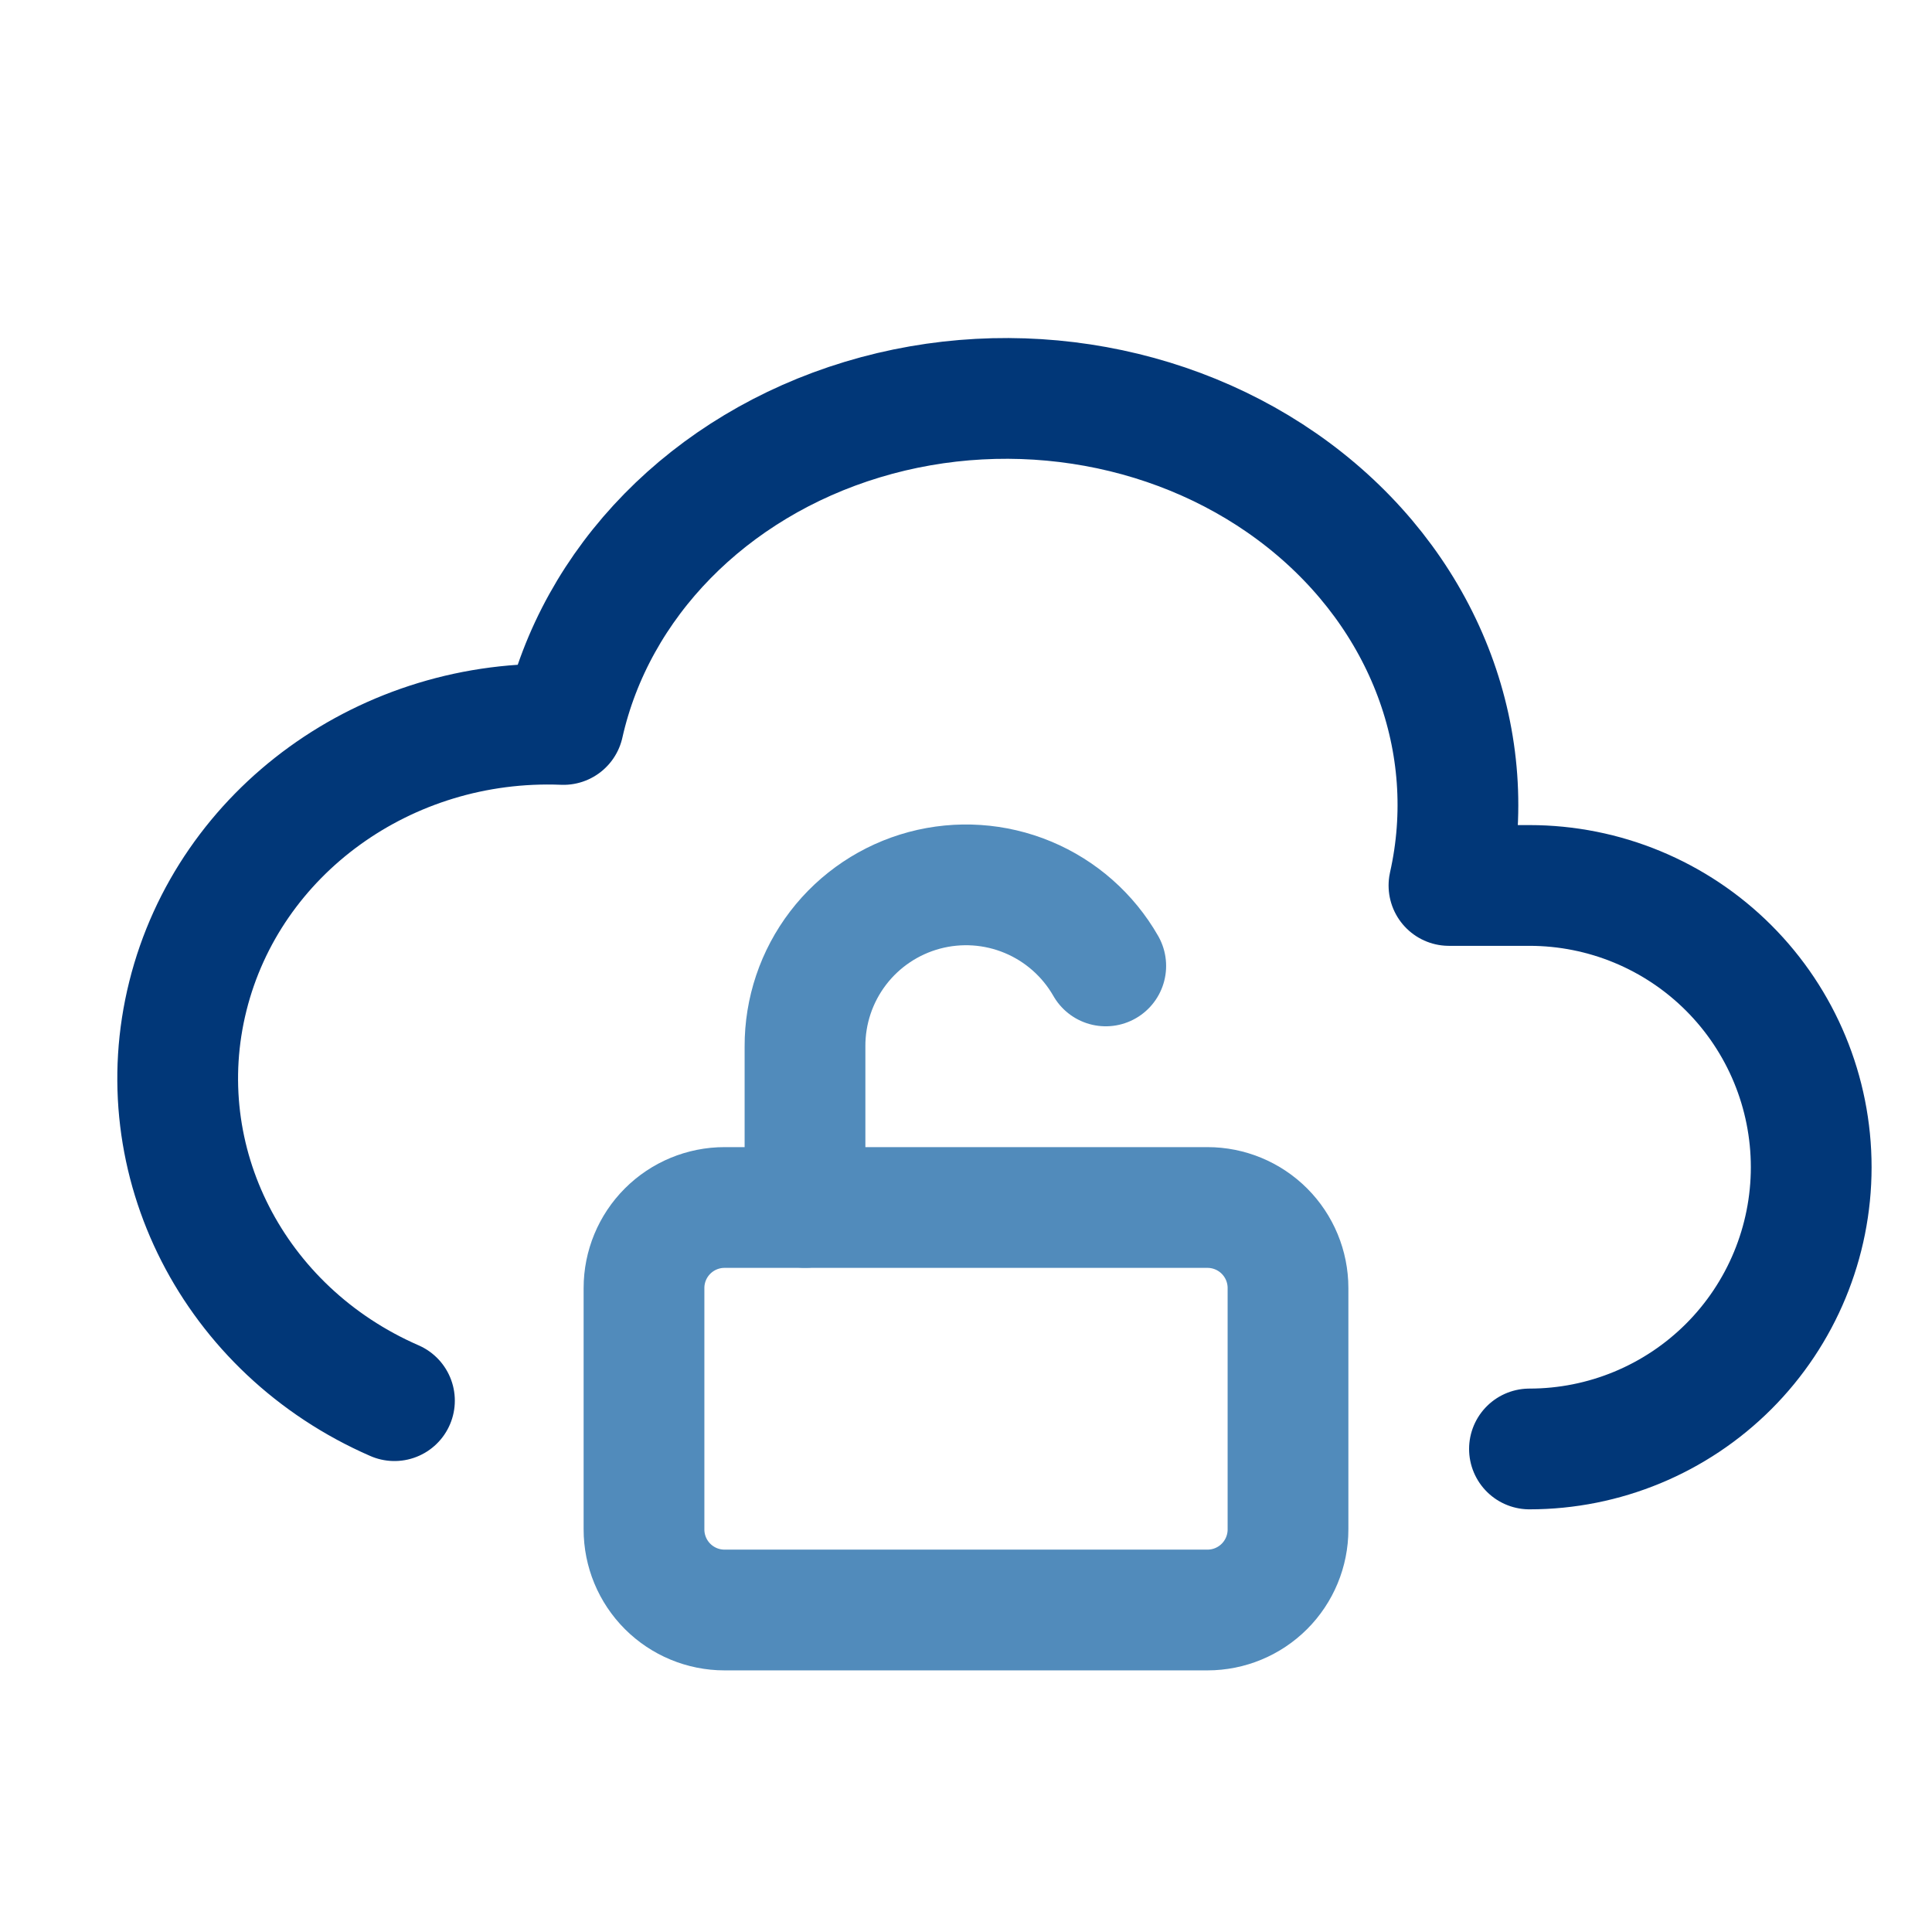 <svg xmlns="http://www.w3.org/2000/svg" width="48" height="48" viewBox="0 0 48 48" fill="none"><g clip-path="url(#clip0_3678_7003)"><path d="M37.999 35.999C39.856 35.999 41.636 35.261 42.949 33.949C44.262 32.636 44.999 30.855 44.999 28.999C44.999 27.142 44.262 25.362 42.949 24.049C41.636 22.736 39.856 21.999 37.999 21.999H35.999C36.794 18.463 35.429 14.813 32.423 12.425C29.418 10.039 25.224 9.275 21.424 10.425C17.623 11.575 14.793 14.463 13.999 17.999C9.602 17.823 5.69 20.651 4.668 24.745C3.644 28.839 5.796 33.053 9.8 34.799" stroke="#013778" stroke-width="3" stroke-linecap="round" stroke-linejoin="round"></path><path d="M16 32C16 31.47 16.211 30.961 16.586 30.586C16.961 30.211 17.47 30 18 30H30C30.53 30 31.039 30.211 31.414 30.586C31.789 30.961 32 31.47 32 32V38C32 38.53 31.789 39.039 31.414 39.414C31.039 39.789 30.53 40 30 40H18C17.47 40 16.961 39.789 16.586 39.414C16.211 39.039 16 38.53 16 38V32Z" stroke="#518BBB" stroke-width="3" stroke-linecap="round" stroke-linejoin="round"></path><path d="M20 29.998V25.998C19.997 25.115 20.286 24.256 20.823 23.554C21.359 22.853 22.113 22.349 22.966 22.12C23.819 21.892 24.723 21.952 25.539 22.292C26.354 22.632 27.034 23.232 27.472 23.998" stroke="#518BBB" stroke-width="3" stroke-linecap="round" stroke-linejoin="round"></path></g><defs><clipPath id="clip0_3678_7003"><rect width="48" height="48" fill="white"></rect></clipPath></defs></svg>